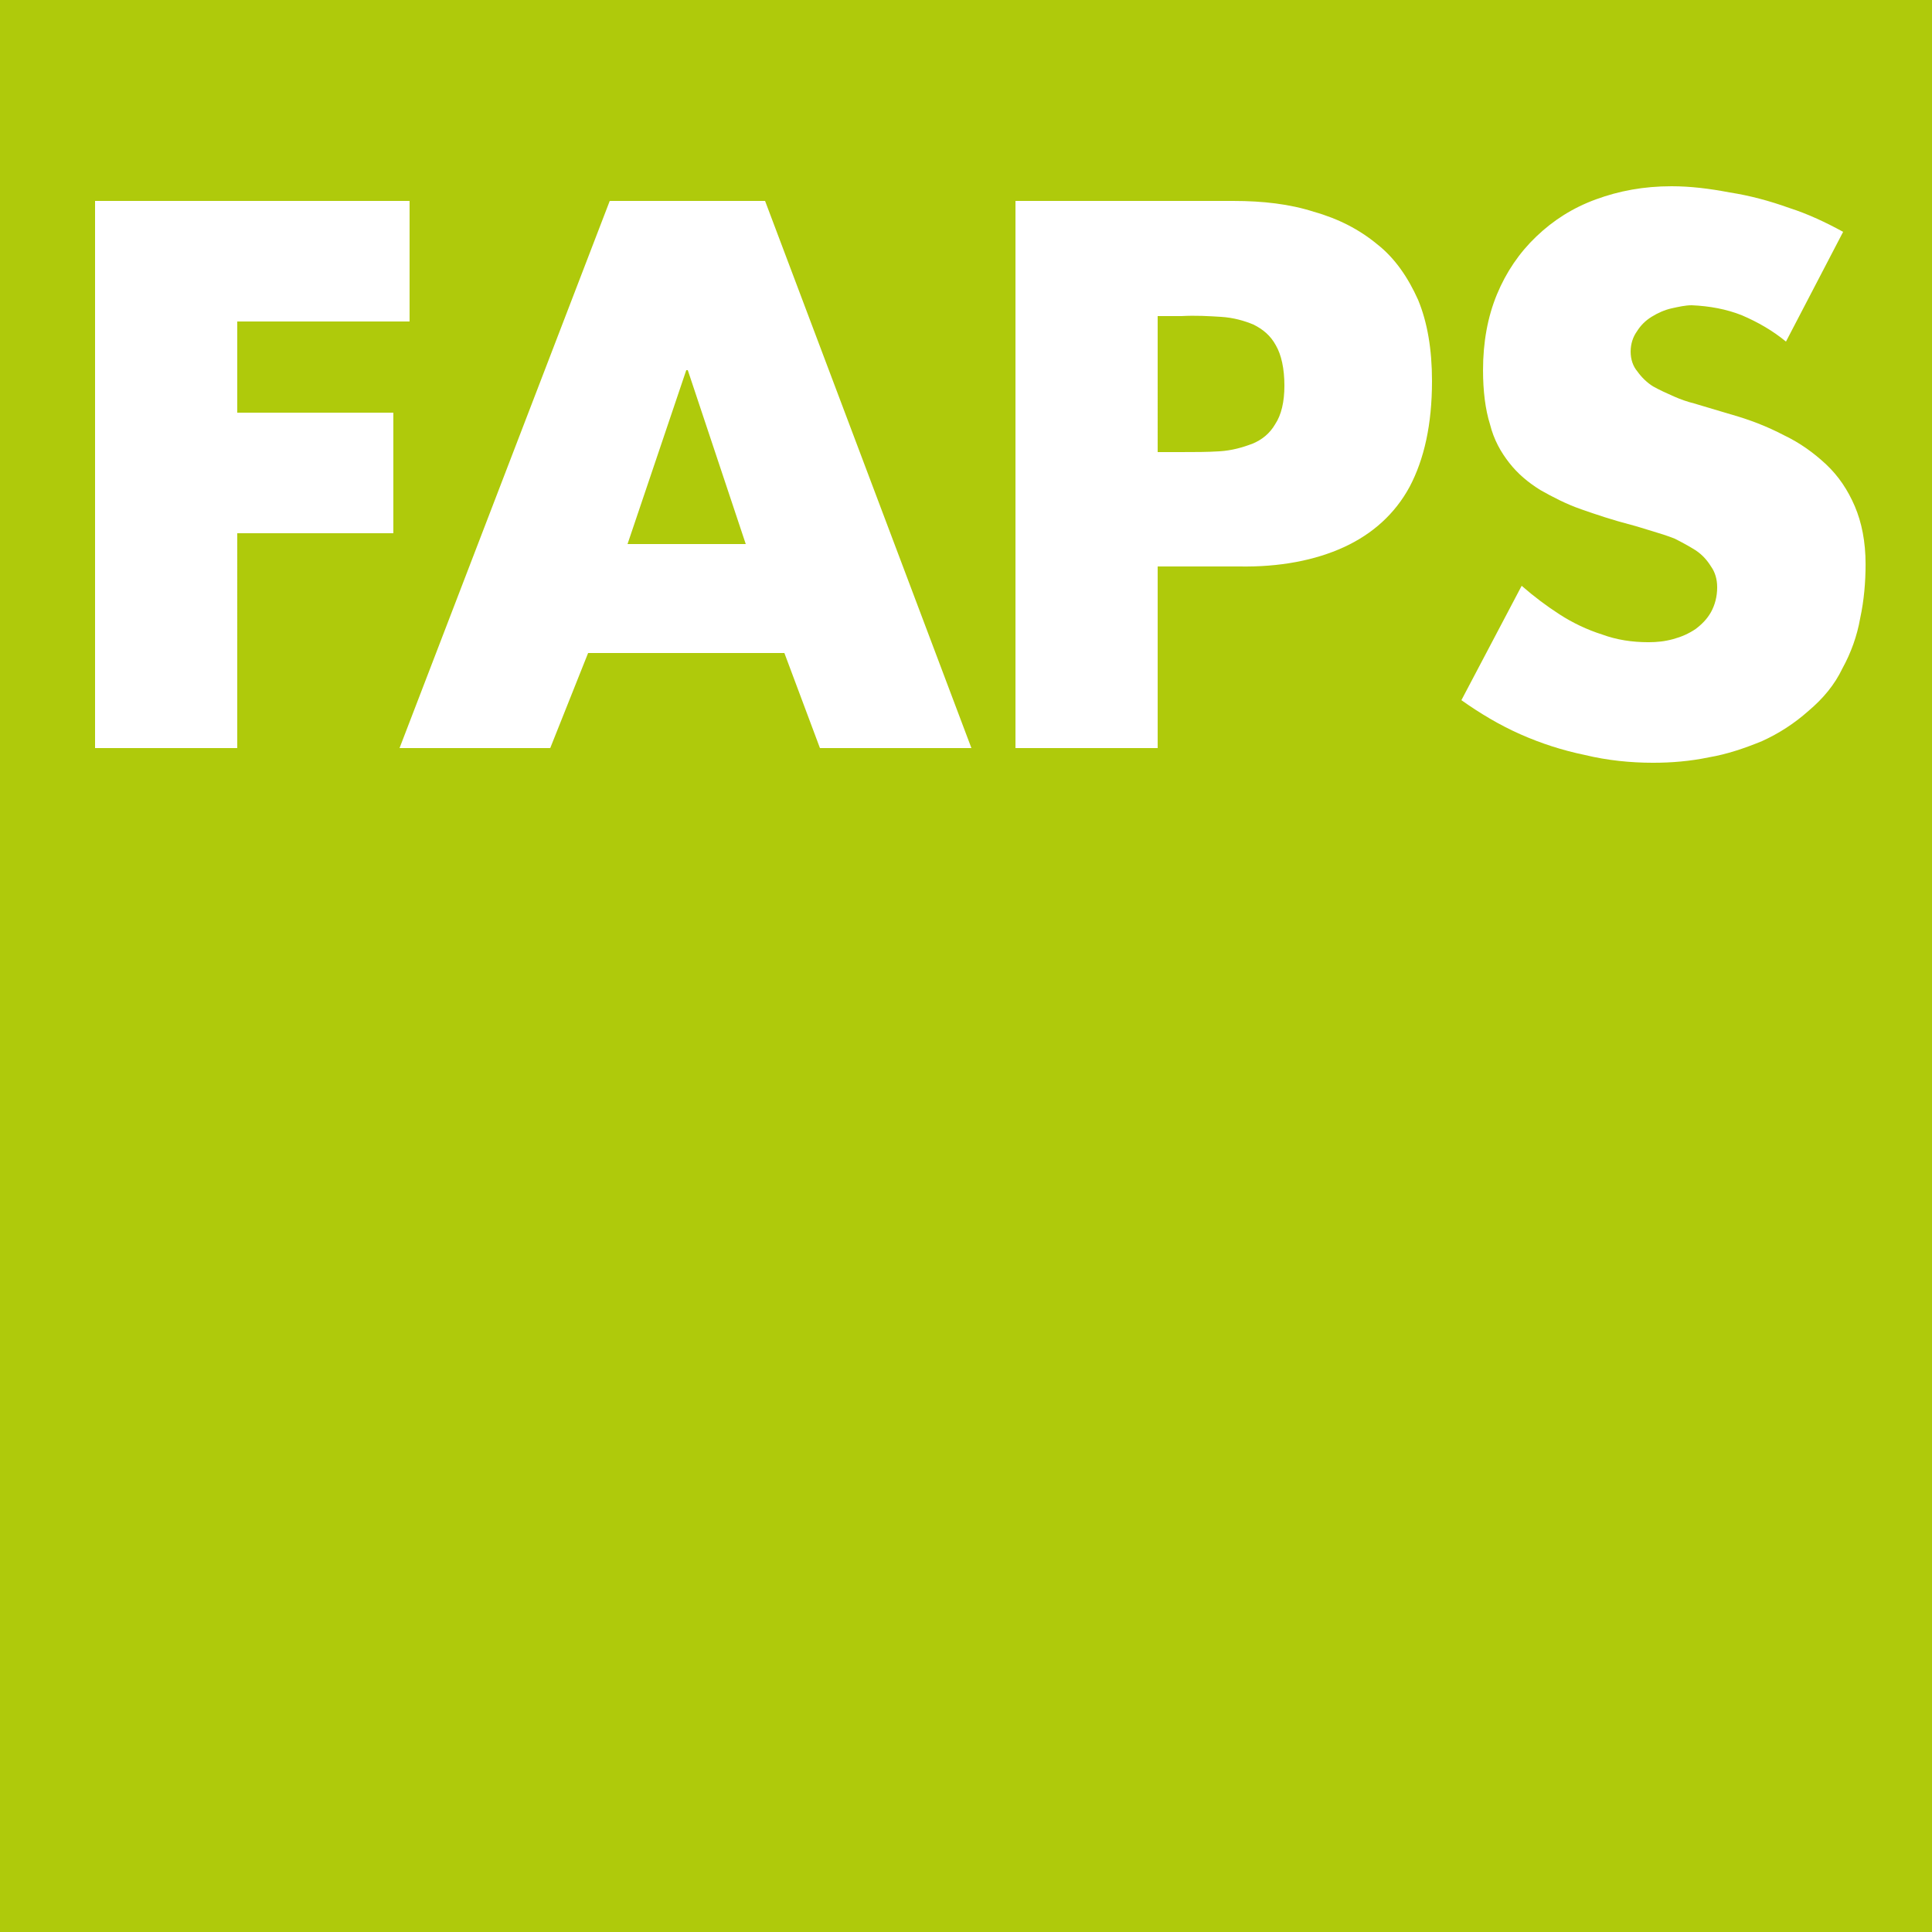 <?xml version="1.0" encoding="utf-8"?>
<!-- Generator: Adobe Illustrator 16.0.0, SVG Export Plug-In . SVG Version: 6.00 Build 0)  -->
<!DOCTYPE svg PUBLIC "-//W3C//DTD SVG 1.1//EN" "http://www.w3.org/Graphics/SVG/1.1/DTD/svg11.dtd">
<svg version="1.1" id="Ebene_1" xmlns="http://www.w3.org/2000/svg" xmlns:xlink="http://www.w3.org/1999/xlink" x="0px" y="0px"
	 width="340.16px" height="340.16px" viewBox="0 0 340.16 340.16" enable-background="new 0 0 340.16 340.16" xml:space="preserve">
<g>
	<rect fill-rule="evenodd" clip-rule="evenodd" fill="#AFCA0B" width="340.16" height="340.16"/>
	<path fill-rule="evenodd" clip-rule="evenodd" fill="#FFFFFF" d="M72.113,56.603V35.377H16.736v96.334h25.037V93.884h27.482V72.66
		H41.773V56.603H72.113z M138.104,114.974l6.261,16.737h26.668l-36.329-96.334h-27.35l-37.008,96.334h26.531l6.669-16.737H138.104z
		 M131.304,95.791h-20.818l10.341-30.615h0.271L131.304,95.791z M178.791,131.711h25.036V99.735h14.283
		c7.213,0.135,13.472-1.088,18.506-3.401c5.034-2.313,8.981-5.85,11.564-10.612c2.588-4.898,3.947-11.023,3.947-18.643
		c0-5.579-0.815-10.341-2.447-14.285c-1.772-3.947-4.083-7.348-7.214-9.797c-3.127-2.585-6.803-4.49-11.157-5.714
		c-4.218-1.361-8.981-1.905-14.15-1.905h-38.368V131.711z M203.827,55.65h4.214c2.451-0.136,4.763,0,6.942,0.136
		c2.176,0.136,4.082,0.68,5.714,1.361c1.631,0.816,2.995,1.904,3.947,3.673c0.951,1.633,1.496,4.083,1.496,7.076
		c0,2.857-0.545,5.17-1.632,6.801c-0.951,1.634-2.316,2.724-3.946,3.403c-1.768,0.68-3.676,1.224-5.852,1.359
		c-2.179,0.136-4.354,0.136-6.67,0.136h-4.214V55.65z M324.514,40.819c-2.99-1.634-6.123-3.129-9.521-4.219
		c-3.403-1.224-6.942-2.176-10.479-2.721c-3.535-0.68-6.938-1.088-10.206-1.088c-4.899,0-9.248,0.816-13.332,2.314
		c-4.082,1.495-7.485,3.673-10.477,6.53c-2.995,2.858-5.307,6.259-6.942,10.204c-1.632,3.947-2.446,8.438-2.446,13.336
		c0,3.673,0.407,6.938,1.224,9.523c0.68,2.724,1.906,4.898,3.402,6.804c1.495,1.905,3.263,3.401,5.442,4.762
		c2.175,1.227,4.49,2.45,7.209,3.401c2.724,0.954,5.578,1.906,8.709,2.721c1.089,0.275,2.312,0.683,3.677,1.09
		c1.358,0.408,2.718,0.816,4.083,1.36c1.358,0.682,2.582,1.362,3.67,2.042c1.228,0.818,2.045,1.77,2.724,2.857
		c0.679,0.954,1.086,2.177,1.086,3.675c0,1.631-0.407,3.129-1.086,4.353c-0.679,1.225-1.638,2.177-2.724,2.995
		c-1.224,0.815-2.446,1.359-3.942,1.768c-1.499,0.41-2.859,0.546-4.354,0.546c-2.859,0-5.578-0.411-8.166-1.362
		c-2.583-0.815-5.17-2.041-7.48-3.537c-2.316-1.498-4.491-3.131-6.672-5.034l-10.611,20.138c3.267,2.311,6.665,4.352,10.34,5.986
		c3.676,1.633,7.485,2.857,11.429,3.671c3.947,0.955,8.028,1.363,11.977,1.363c3.263,0,6.531-0.271,9.797-0.952
		c3.263-0.546,6.394-1.634,9.389-2.859c2.992-1.36,5.714-3.128,8.161-5.306c2.588-2.177,4.627-4.627,5.985-7.484
		c1.5-2.721,2.589-5.714,3.133-8.843c0.679-3.129,0.952-6.396,0.952-9.524c0-3.946-0.681-7.349-1.903-10.206
		c-1.225-2.857-2.861-5.306-5.034-7.348c-2.181-2.041-4.628-3.809-7.488-5.17c-2.854-1.496-5.985-2.722-9.389-3.673l-6.393-1.905
		c-1.088-0.271-2.312-0.679-3.535-1.223c-1.229-0.546-2.45-1.09-3.675-1.77c-1.087-0.679-2.044-1.633-2.723-2.585
		c-0.817-0.954-1.226-2.178-1.226-3.54c0-1.359,0.408-2.585,1.089-3.537c0.681-1.088,1.499-1.905,2.588-2.585
		c1.088-0.679,2.312-1.223,3.534-1.498c1.229-0.272,2.451-0.543,3.539-0.543c3.132,0.135,6.122,0.679,8.846,1.769
		c2.854,1.224,5.442,2.721,7.753,4.626L324.514,40.819z"/>
</g>
</svg>

